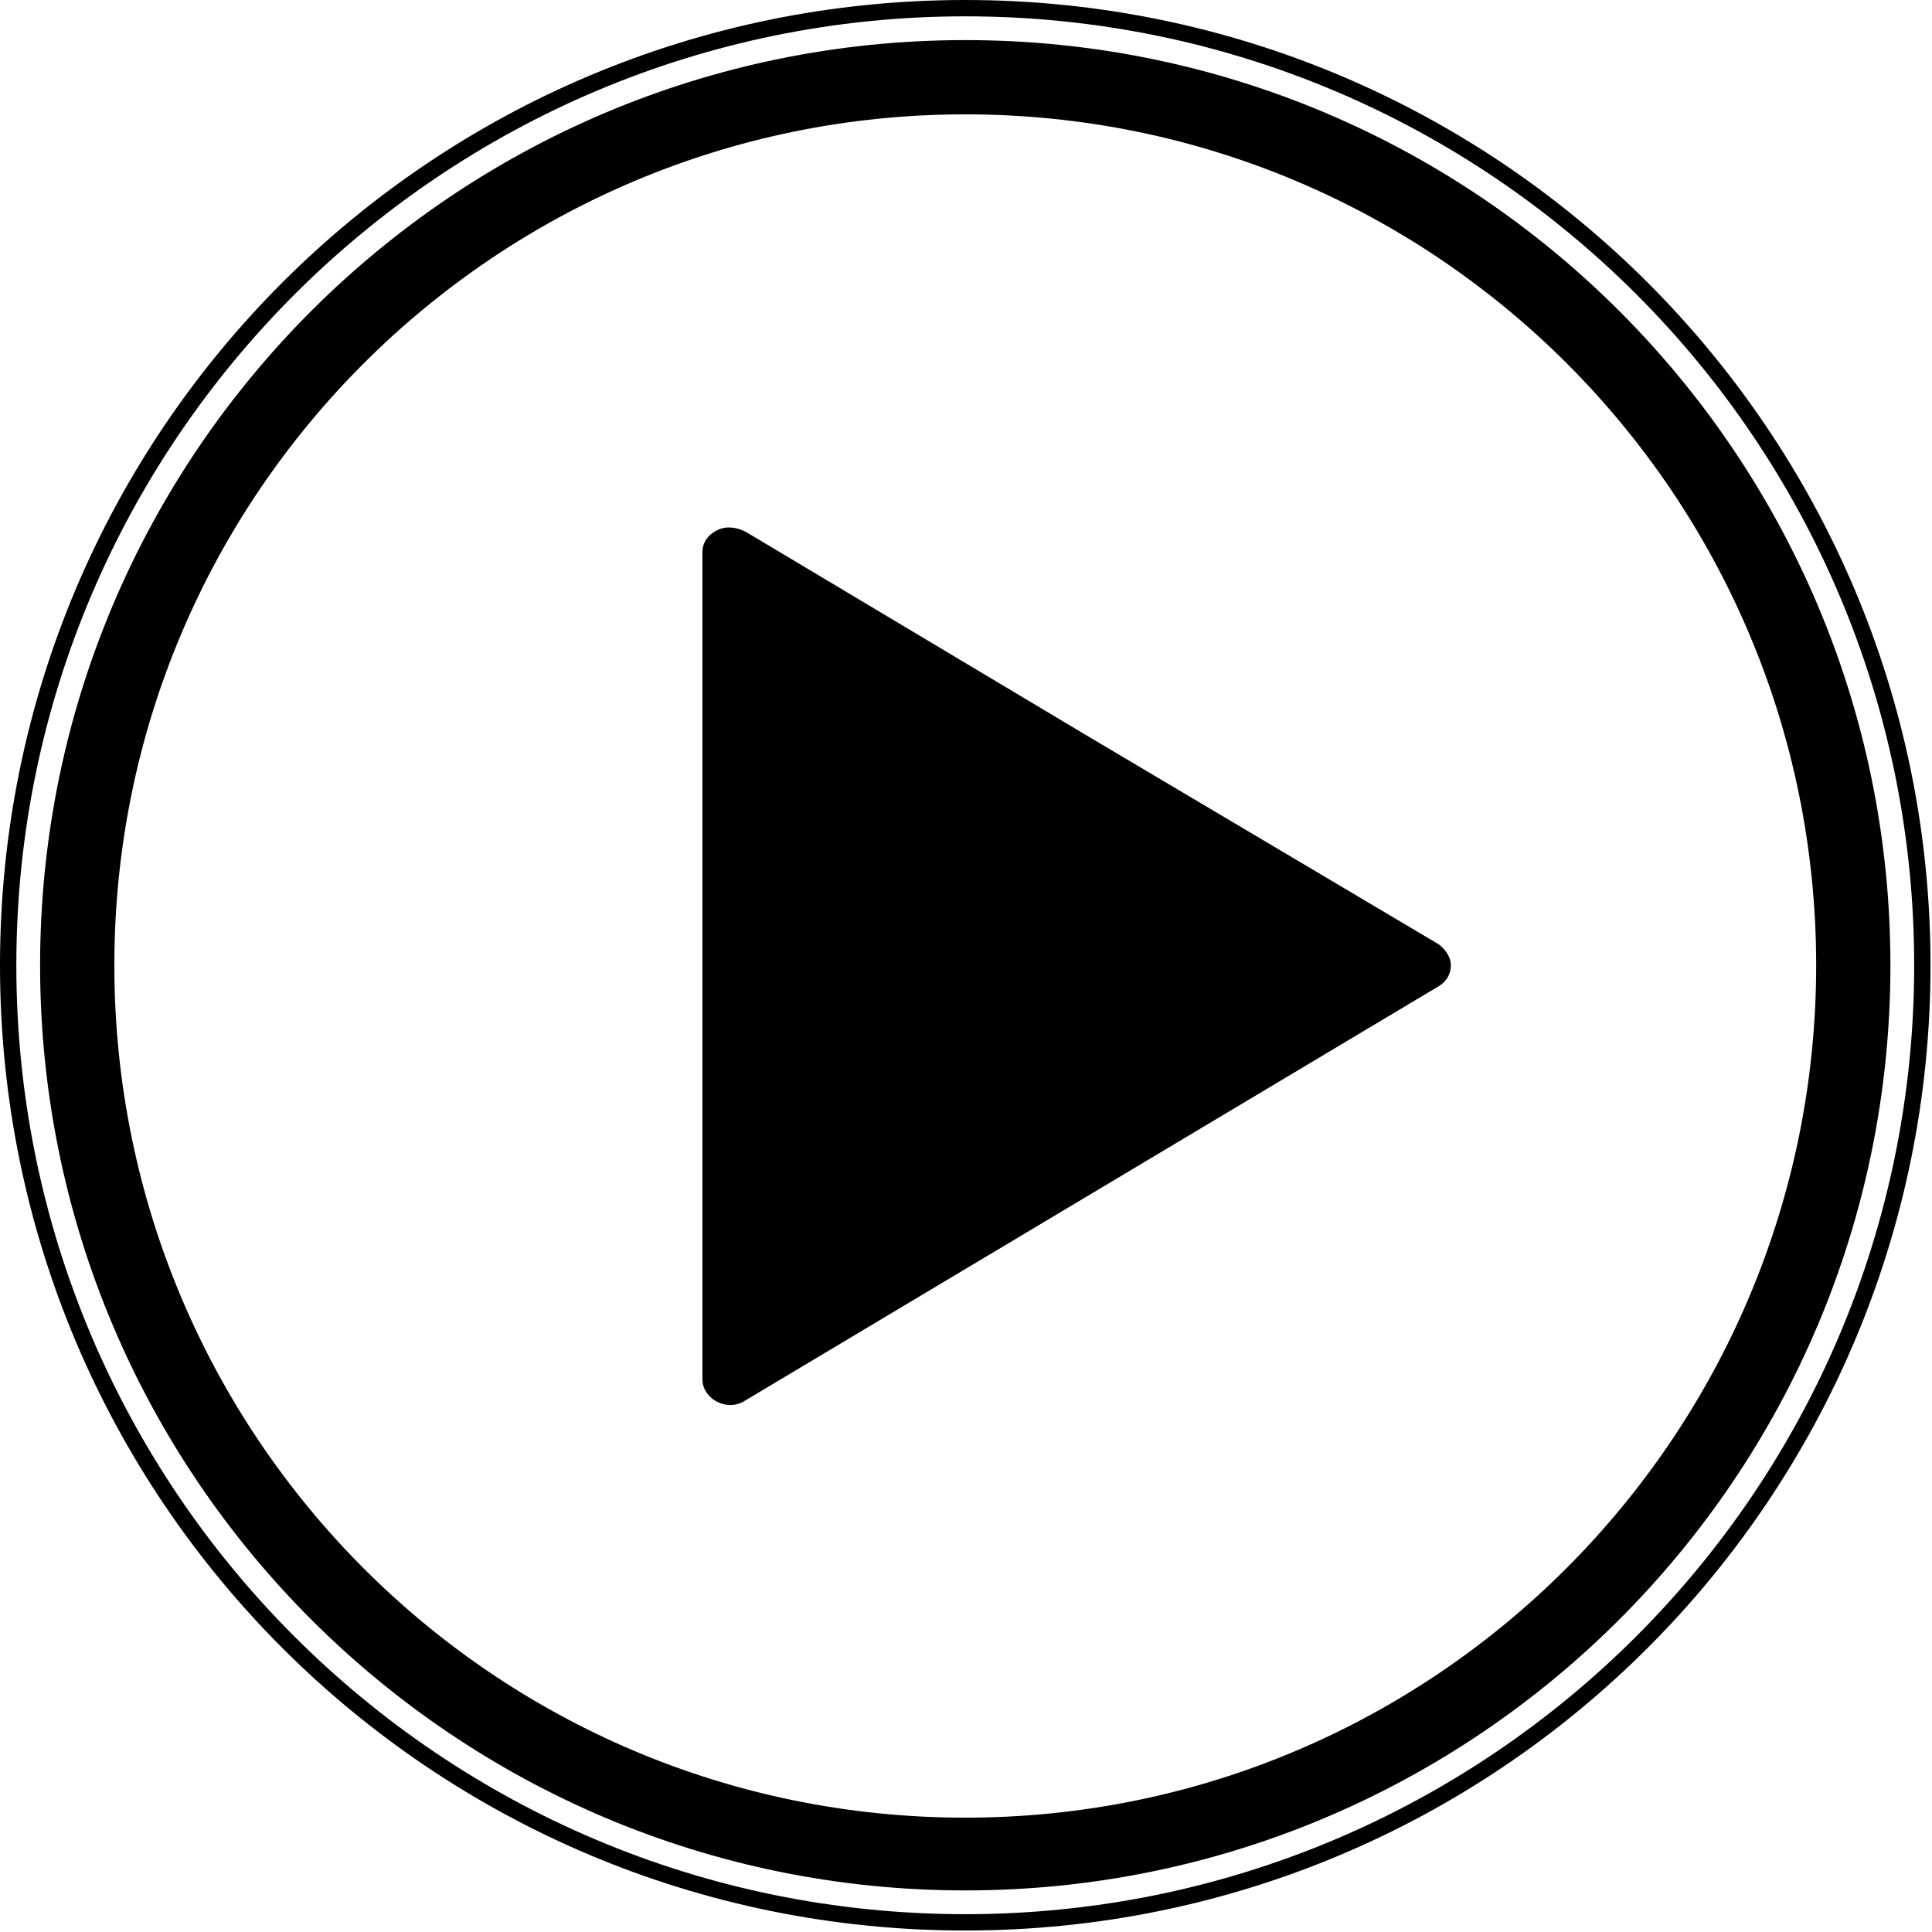 <svg xmlns:xodm="http://www.corel.com/coreldraw/odm/2003" xmlns="http://www.w3.org/2000/svg" xmlns:xlink="http://www.w3.org/1999/xlink" id="Capa_1" x="0px" y="0px" viewBox="0 0 130.1 130.1" xml:space="preserve"><g id="Capa_x0020_1">	<path fill-rule="evenodd" clip-rule="evenodd" d="M96.9,63.6L73.3,49.6L50.2,35.8c-0.6-0.3-1.3-0.4-1.9-0.1c-0.6,0.3-1,0.8-1,1.5  V65v27.9c0,0.6,0.4,1.2,1,1.5c0.6,0.3,1.3,0.3,1.9-0.1l23.1-13.8l23.6-14.1c0.5-0.3,0.8-0.8,0.8-1.4C97.7,64.5,97.4,64,96.9,63.6z"></path>	<path fill-rule="evenodd" clip-rule="evenodd" d="M65,2.7c34.4,0,62.3,27.9,62.3,62.3c0,34.4-27.9,62.3-62.3,62.3  C30.6,127.3,2.7,99.4,2.7,65C2.7,30.6,30.6,2.7,65,2.7z M65,7.7c31.7,0,57.3,25.7,57.3,57.3S96.7,122.4,65,122.4S7.7,96.7,7.7,65  S33.4,7.7,65,7.7z"></path>	<path fill-rule="evenodd" clip-rule="evenodd" d="M65,0c35.9,0,65,29.1,65,65s-29.1,65-65,65S0,101,0,65S29.1,0,65,0z M65,1.1  c35.3,0,63.9,28.6,63.9,63.9s-28.6,63.9-63.9,63.9S1.1,100.3,1.1,65S29.8,1.1,65,1.1z"></path></g></svg>